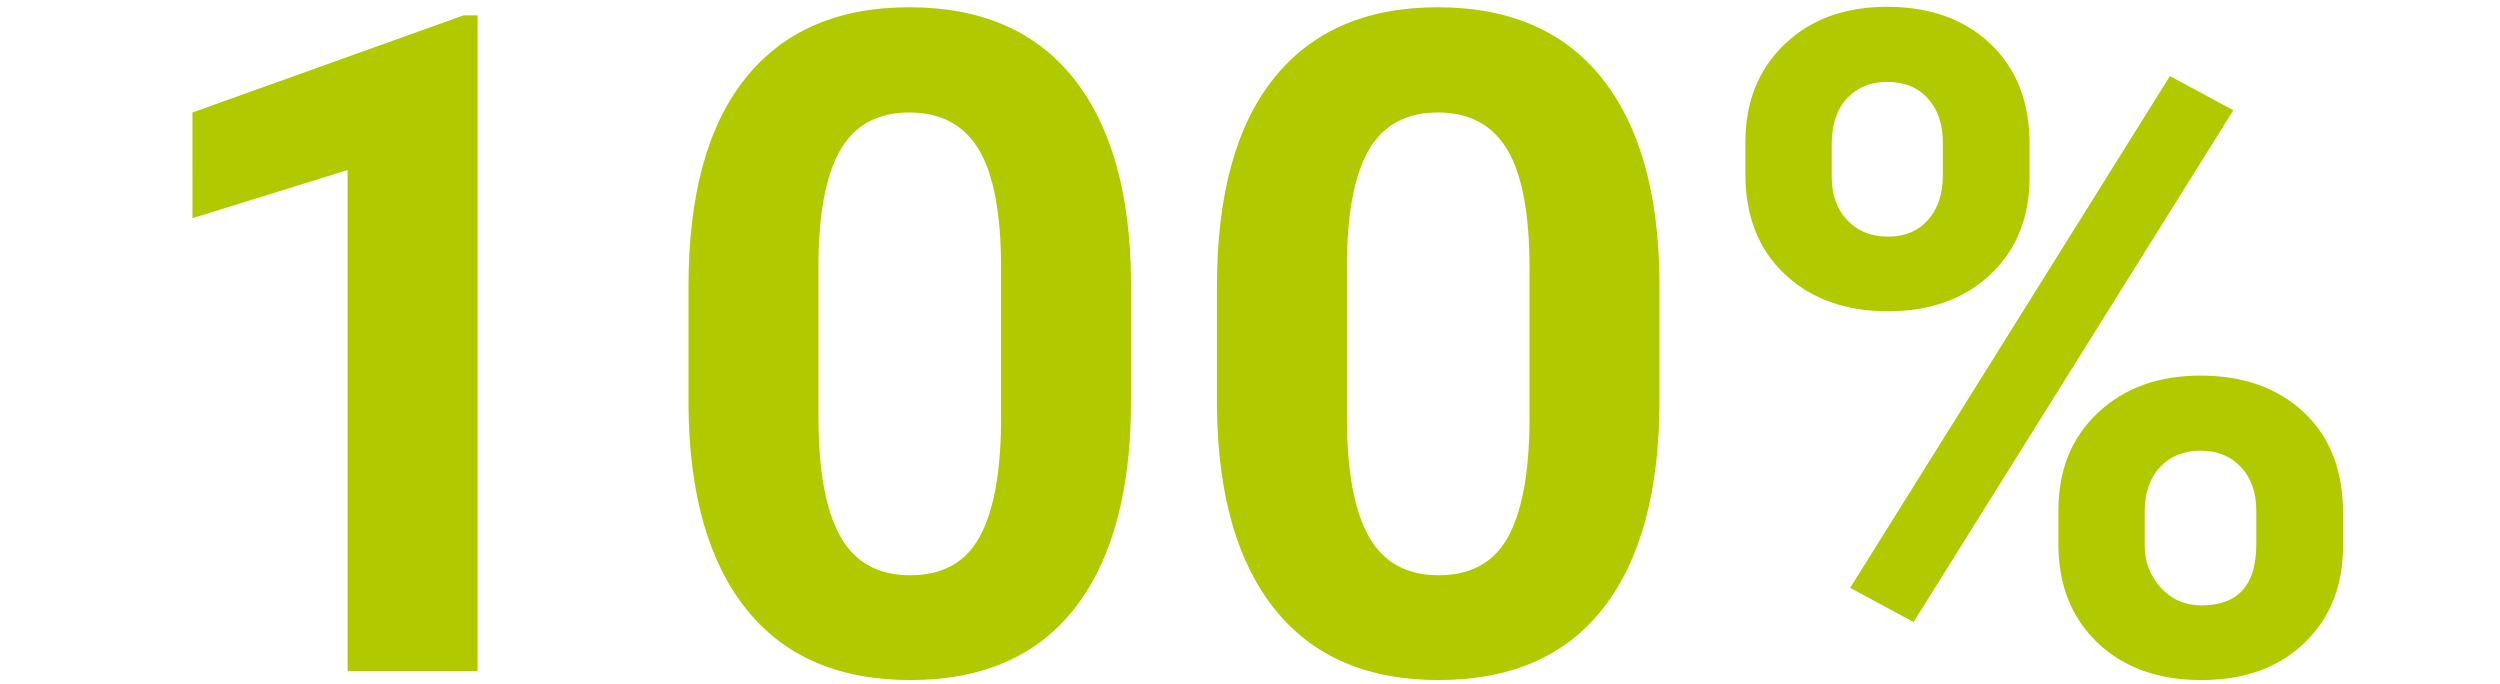 <svg width="380" height="104" viewBox="0 0 380 104" xmlns="http://www.w3.org/2000/svg" xmlns:xlink="http://www.w3.org/1999/xlink">
    <defs>
        <path id="ca0cx8bl3a" d="M0 0h380v104H0z"/>
    </defs>
    <g fill="none" fill-rule="evenodd">
        <mask id="4ouuohocxb" fill="#fff">
            <use xlink:href="#ca0cx8bl3a"/>
        </mask>
        <path fill="#B1CA00" fill-rule="nonzero" mask="url(#4ouuohocxb)" d="M72.593 102H52.837V25.848l-23.584 7.314V17.098l41.22-14.766h2.12zM171.919 60.848c0 13.763-2.848 24.29-8.545 31.582-5.697 7.291-14.036 10.937-25.02 10.937-10.846 0-19.14-3.577-24.882-10.732-5.743-7.155-8.682-17.41-8.819-30.762v-18.32c0-13.9 2.883-24.45 8.648-31.65 5.765-7.201 14.07-10.801 24.917-10.801 10.846 0 19.14 3.566 24.883 10.698 5.742 7.132 8.681 17.374 8.818 30.727v18.32zM152.163 40.75c0-8.249-1.128-14.253-3.384-18.013-2.256-3.76-5.776-5.64-10.561-5.64-4.649 0-8.078 1.79-10.288 5.367-2.21 3.577-3.384 9.171-3.52 16.782v24.2c0 8.111 1.104 14.138 3.315 18.08 2.21 3.942 5.753 5.913 10.63 5.913 4.83 0 8.317-1.89 10.458-5.673 2.142-3.783 3.259-9.57 3.35-17.364V40.75zM252.241 60.848c0 13.763-2.848 24.29-8.545 31.582-5.696 7.291-14.036 10.937-25.02 10.937-10.846 0-19.14-3.577-24.882-10.732-5.742-7.155-8.682-17.41-8.818-30.762v-18.32c0-13.9 2.882-24.45 8.647-31.65 5.765-7.201 14.07-10.801 24.917-10.801 10.846 0 19.14 3.566 24.883 10.698 5.742 7.132 8.681 17.374 8.818 30.727v18.32zM232.485 40.75c0-8.249-1.128-14.253-3.383-18.013-2.256-3.76-5.777-5.64-10.562-5.64-4.648 0-8.078 1.79-10.288 5.367-2.21 3.577-3.384 9.171-3.52 16.782v24.2c0 8.111 1.105 14.138 3.315 18.08 2.21 3.942 5.753 5.913 10.63 5.913 4.83 0 8.317-1.89 10.459-5.673 2.142-3.783 3.258-9.57 3.35-17.364V40.75zM265.298 21.61c0-6.107 1.982-11.063 5.947-14.869 3.965-3.805 9.16-5.708 15.586-5.708 6.517 0 11.758 1.88 15.723 5.64 3.965 3.76 5.947 8.852 5.947 15.278v4.922c0 6.152-1.982 11.097-5.947 14.834s-9.16 5.605-15.586 5.605c-6.472 0-11.701-1.88-15.689-5.64-3.987-3.759-5.981-8.829-5.981-15.21V21.61zm13.125 5.263c0 2.734.786 4.933 2.358 6.597 1.573 1.663 3.635 2.495 6.187 2.495 2.552 0 4.58-.843 6.084-2.53 1.504-1.686 2.256-3.942 2.256-6.767v-5.059c0-2.734-.752-4.944-2.256-6.63-1.504-1.687-3.578-2.53-6.22-2.53-2.507 0-4.535.832-6.085 2.495-1.55 1.664-2.324 3.977-2.324 6.939v4.99zm34.453 50.723c0-6.153 2.005-11.109 6.016-14.868 4.01-3.76 9.205-5.64 15.586-5.64 6.47 0 11.7 1.857 15.688 5.571 3.988 3.714 5.981 8.83 5.981 15.347v4.922c0 6.107-1.96 11.04-5.878 14.8-3.92 3.76-9.138 5.64-15.655 5.64-6.562 0-11.826-1.892-15.79-5.675-3.966-3.782-5.948-8.795-5.948-15.039v-5.058zm13.125 5.332c0 2.506.82 4.648 2.46 6.426 1.642 1.777 3.692 2.666 6.153 2.666 5.56 0 8.34-3.077 8.34-9.229v-5.195c0-2.735-.775-4.934-2.324-6.597-1.55-1.663-3.6-2.495-6.152-2.495-2.553 0-4.603.832-6.153 2.495-1.55 1.663-2.324 3.93-2.324 6.802v5.127zm-35.137 11.62-9.638-5.194 48.603-77.793 9.639 5.195-48.604 77.793z"/>
    </g>
</svg>

